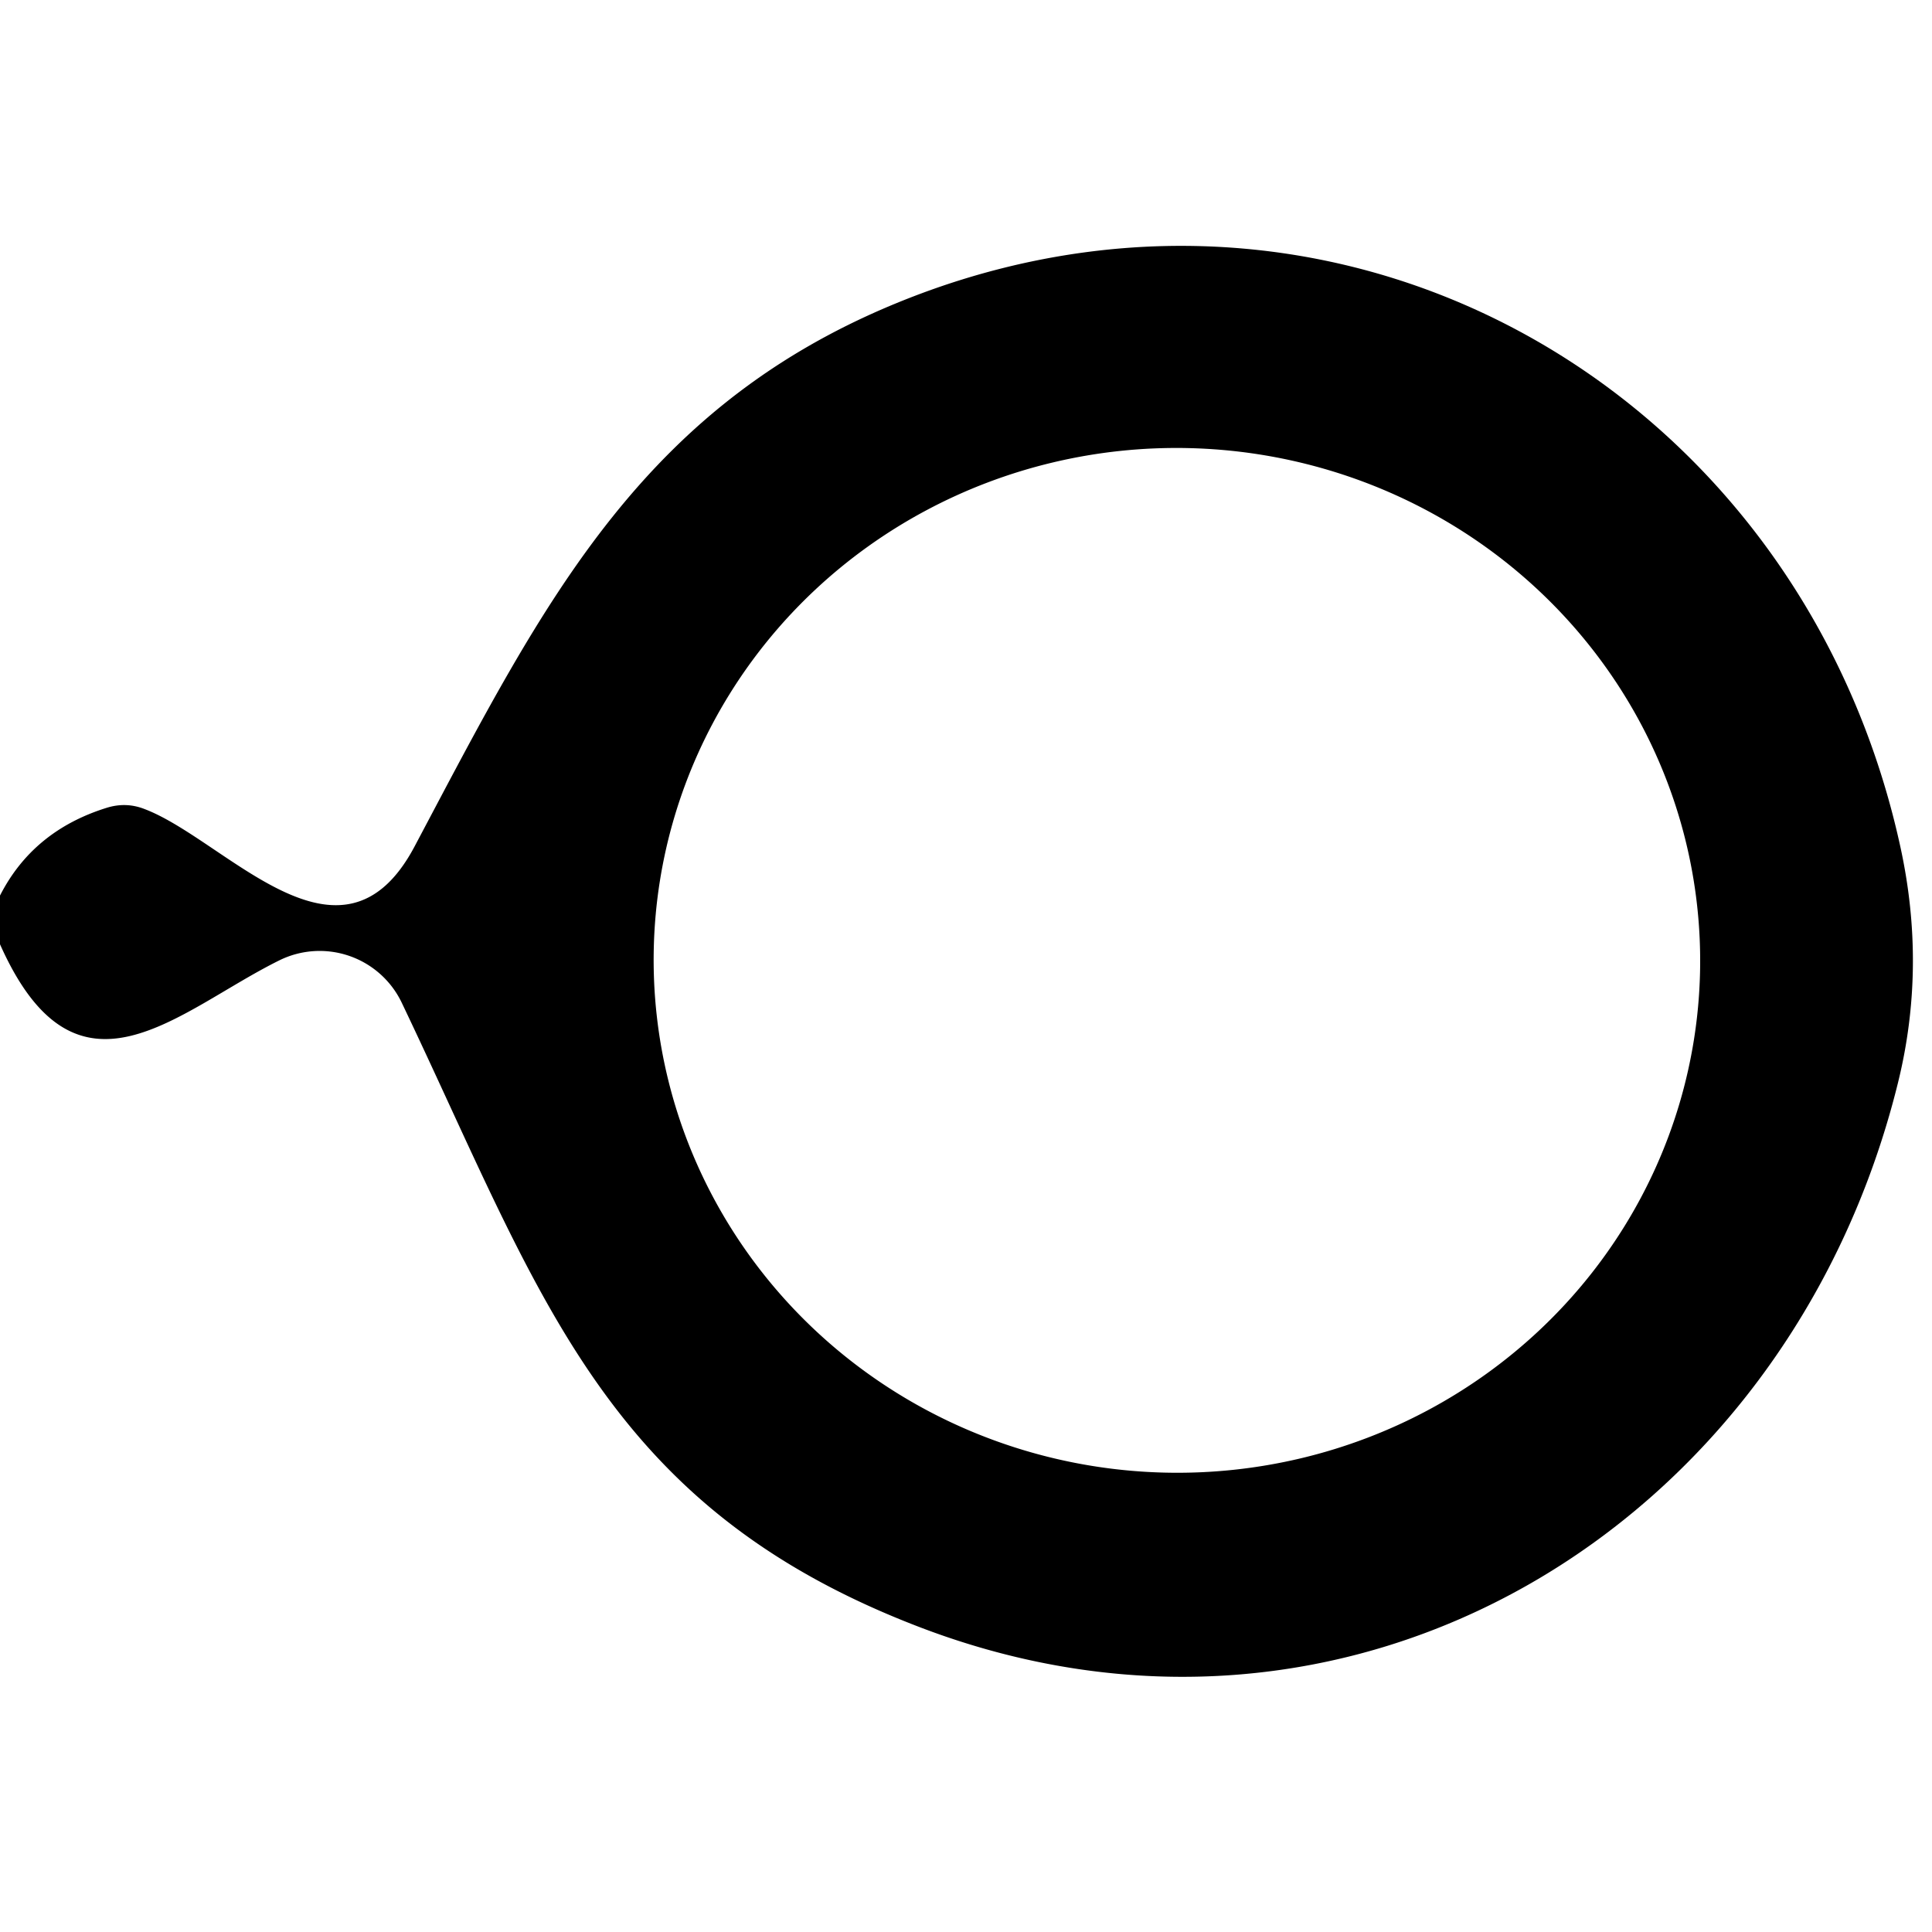 <svg xmlns="http://www.w3.org/2000/svg" viewBox="0 0 48 48"><path d="M0 23.46v-1.21q.82-1.61 2.65-2.18.48-.15.94.03c2.03.77 4.89 4.36 6.71.93C13.55 14.9 16 9.86 22.89 7.29c10.76-4 21.87 2.55 24.32 13.73q.66 3-.06 5.9c-2.74 11.06-13.62 17.67-24.42 13.46-7.77-3.02-9.31-8.27-12.75-15.47a2.26 2.26 0 0 0-3.04-1.05c-2.53 1.25-5.03 3.89-6.94-.4m42.237.695a13 12.73 1.3 0 0-12.708-13.022 13 12.73 1.3 0 0-13.286 12.432 13 12.73 1.3 0 0 12.708 13.022 13 12.73 1.3 0 0 13.286-12.432"/></svg>